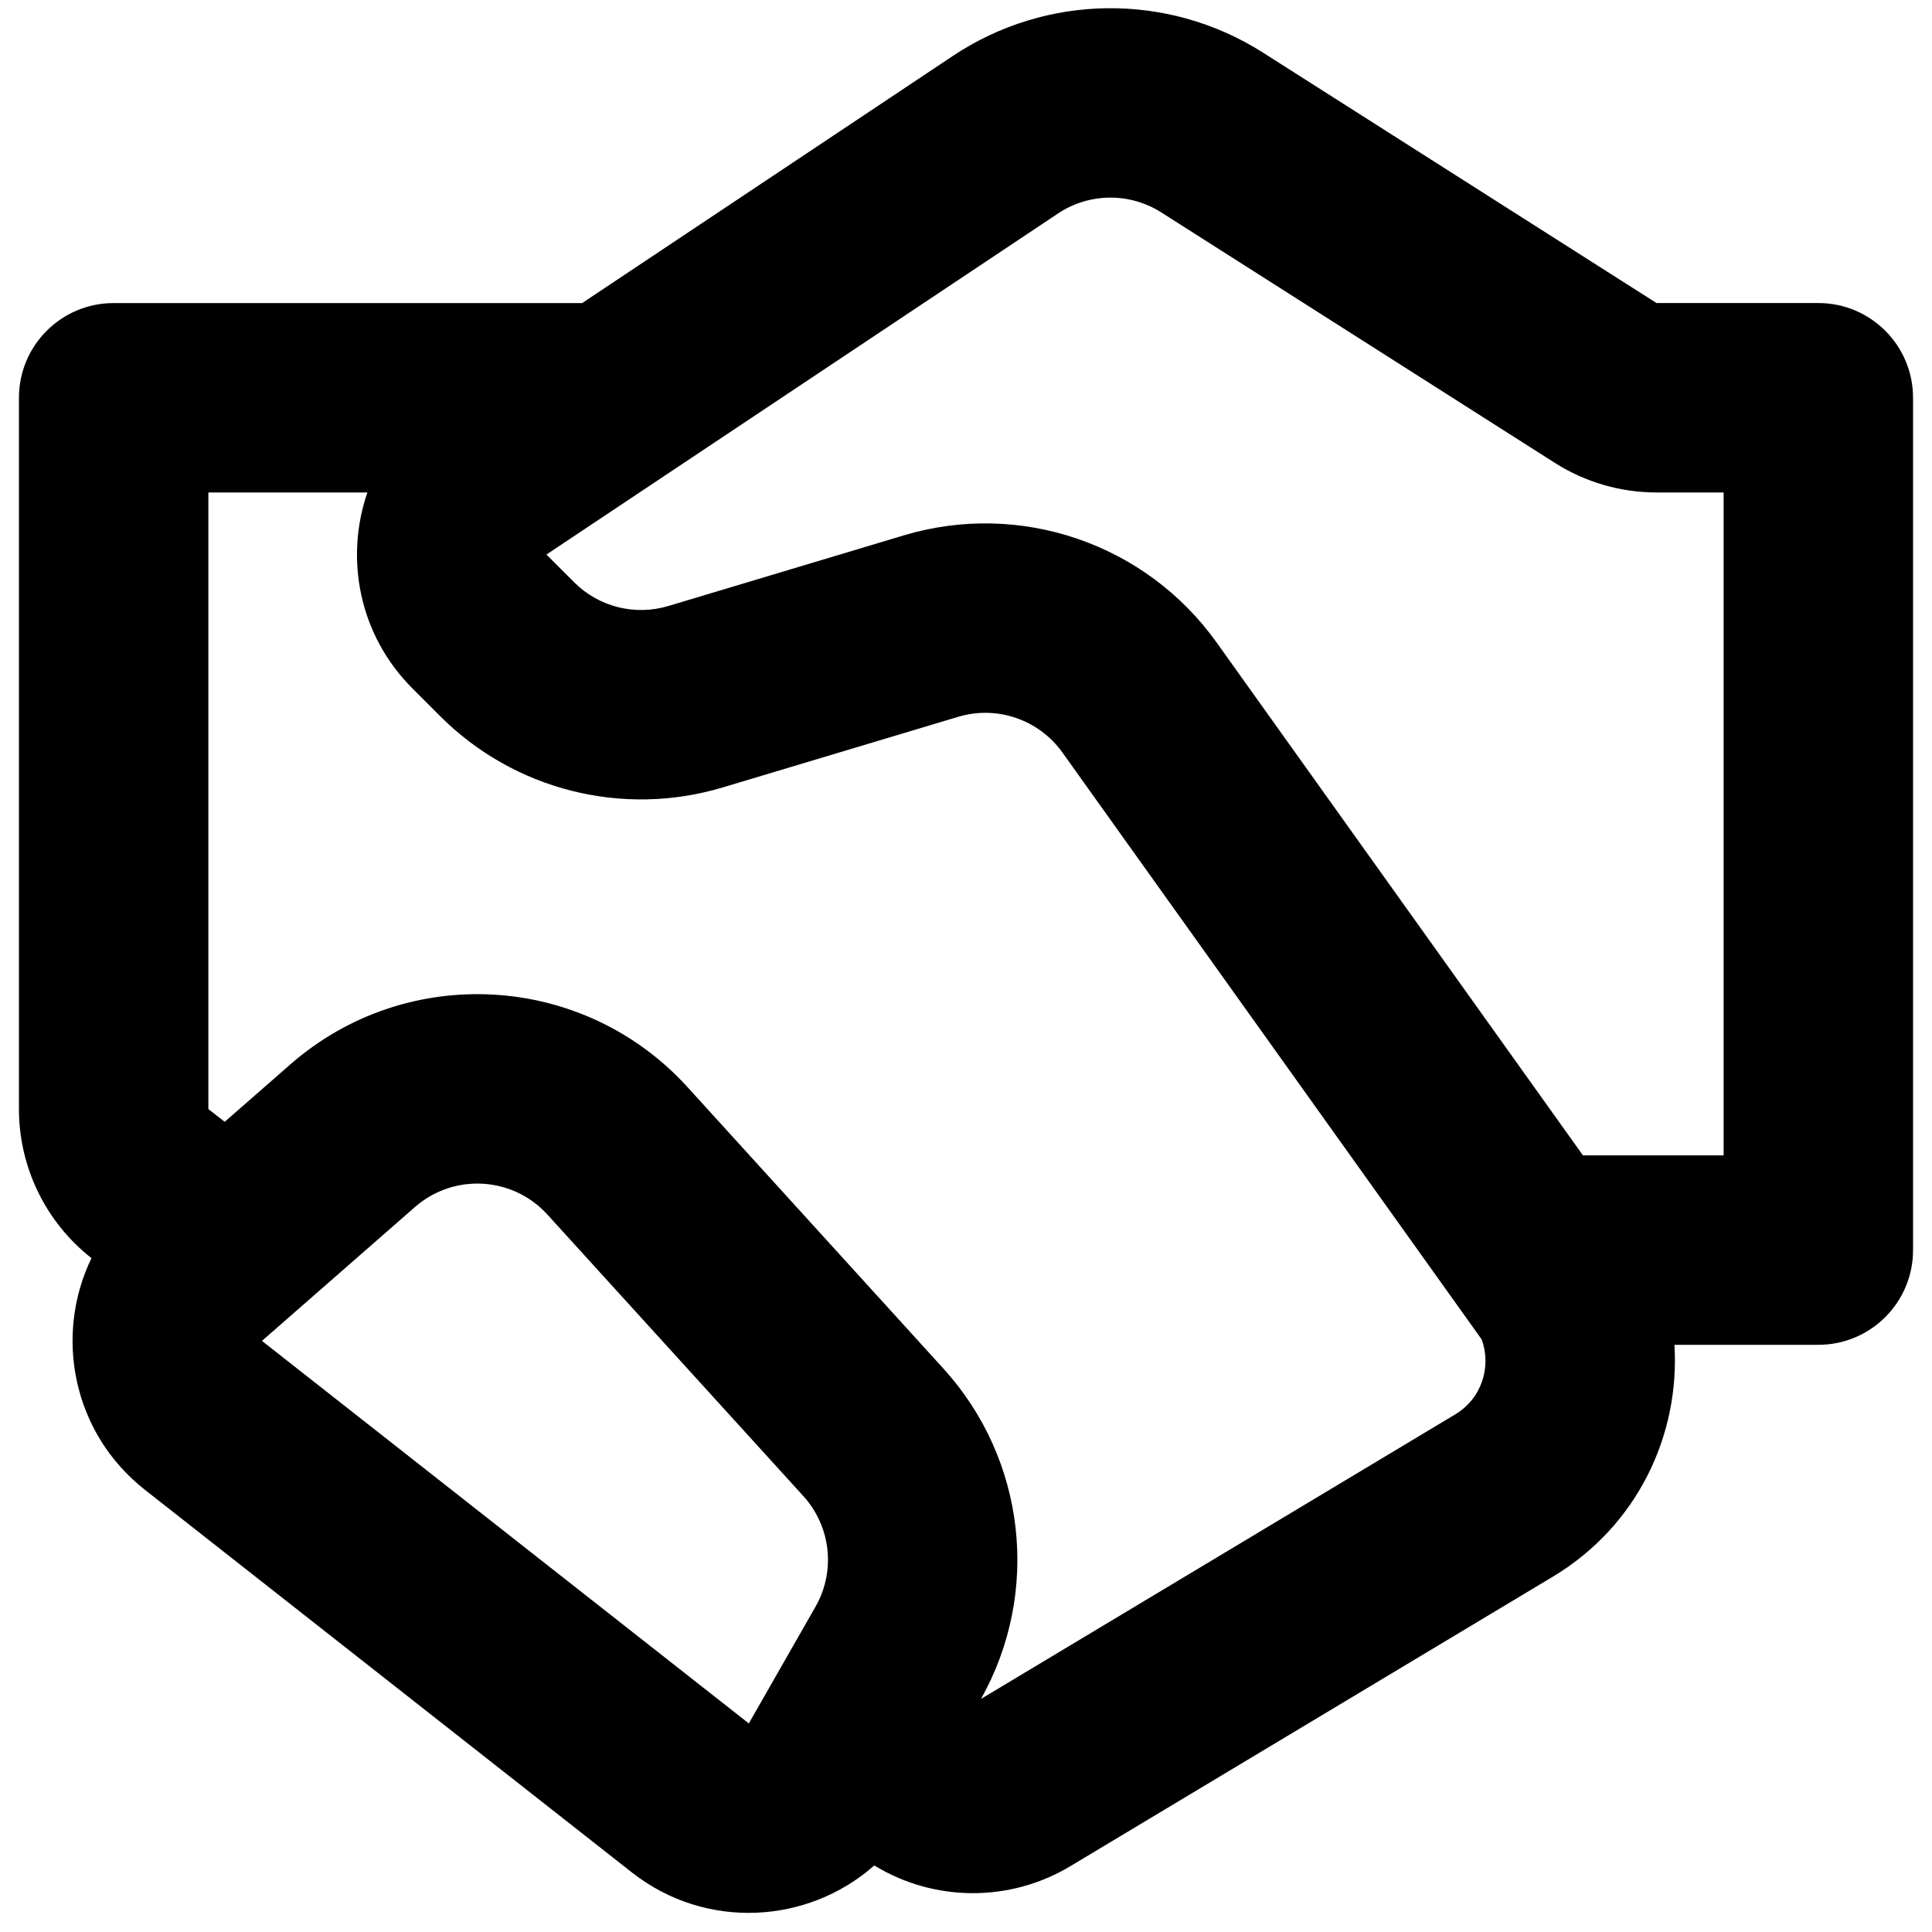 <svg width="68" height="68" viewBox="0 0 68 68" fill="none" xmlns="http://www.w3.org/2000/svg">
<path d="M33.537 1.969C36.832 -0.228 41.112 -0.273 44.453 1.852L58.304 10.666H64C65.841 10.666 67.333 12.159 67.333 14V44C67.333 45.841 65.841 47.333 64 47.333H58.934C59.132 50.491 57.645 53.701 54.652 55.496L37.674 65.683C35.531 66.969 32.87 66.939 30.772 65.658C28.437 67.722 24.844 67.95 22.237 65.901L5.101 52.437C2.547 50.43 1.901 47.001 3.22 44.282C1.609 43.019 0.667 41.085 0.667 39.036V14C0.667 12.159 2.159 10.667 4 10.667H20.49L33.537 1.969ZM7.909 39.484L10.216 37.466C14.317 33.877 20.535 34.233 24.2 38.265L33.208 48.173C36.106 51.361 36.635 56.045 34.527 59.797L51.222 49.78C52.16 49.217 52.499 48.092 52.15 47.144L37.393 26.485C36.564 25.325 35.088 24.82 33.722 25.23L25.438 27.715C21.915 28.772 18.095 27.809 15.494 25.208L14.518 24.232C12.624 22.339 12.135 19.644 12.931 17.333H7.334V39.036L7.909 39.484ZM40.874 7.477C39.76 6.768 38.334 6.783 37.235 7.516L19.232 19.518L20.208 20.494C21.075 21.361 22.348 21.682 23.523 21.329L31.807 18.844C35.905 17.615 40.331 19.129 42.818 22.61L55.715 40.666H60.666V17.333H58.304C57.036 17.333 55.794 16.972 54.724 16.291L40.874 7.477ZM14.606 42.483L9.22 47.195L26.356 60.659L28.702 56.553C29.419 55.299 29.246 53.726 28.275 52.657L19.267 42.749C18.046 41.405 15.973 41.287 14.606 42.483Z" fill="black"/>
</svg>
